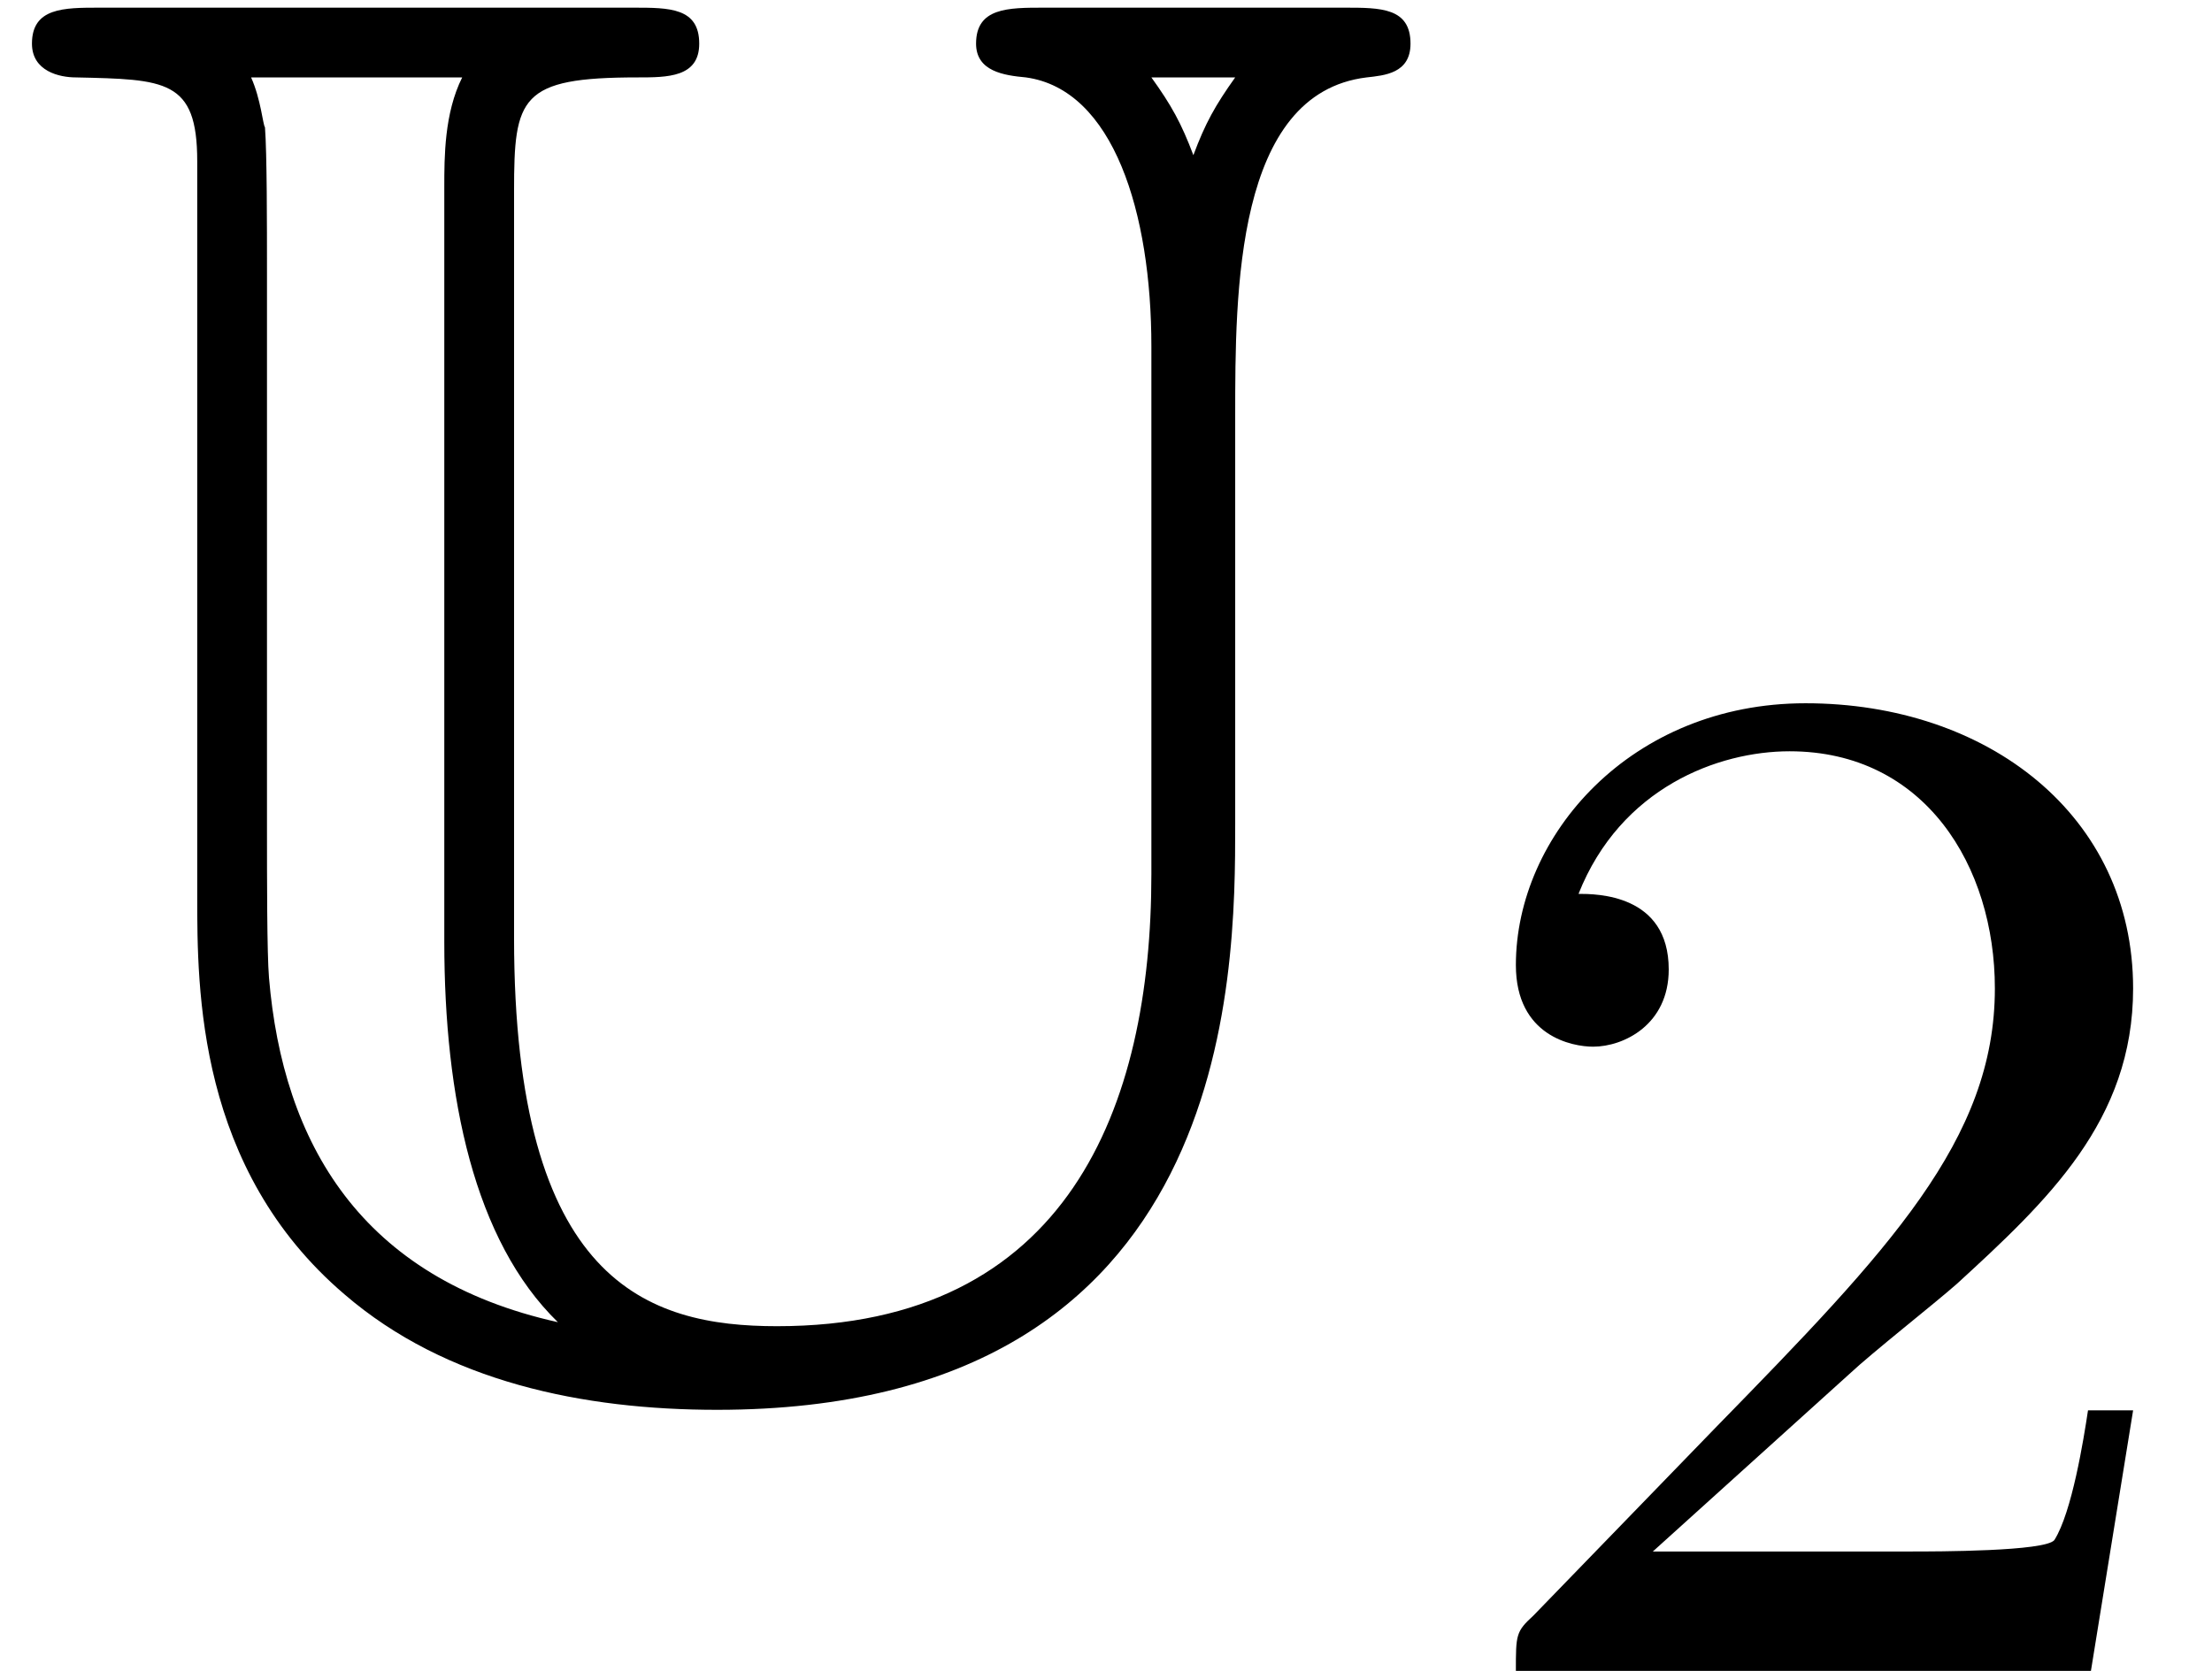 <?xml version='1.0' encoding='UTF-8'?>
<!-- This file was generated by dvisvgm 2.13.3 -->
<svg version='1.1' xmlns='http://www.w3.org/2000/svg' xmlns:xlink='http://www.w3.org/1999/xlink' width='12.113pt' height='9.151pt' viewBox='70.735 61.227 12.113 9.151'>
<defs>
<path id='g1-50' d='M2.248-1.626C2.375-1.745 2.71-2.008 2.837-2.12C3.332-2.574 3.802-3.013 3.802-3.738C3.802-4.686 3.005-5.3 2.008-5.3C1.052-5.3 .422-4.575 .422-3.866C.422-3.475 .733-3.419 .845-3.419C1.012-3.419 1.259-3.539 1.259-3.842C1.259-4.256 .861-4.256 .765-4.256C.996-4.838 1.53-5.037 1.921-5.037C2.662-5.037 3.045-4.407 3.045-3.738C3.045-2.909 2.463-2.303 1.522-1.339L.518-.303C.422-.215 .422-.199 .422 0H3.571L3.802-1.427H3.555C3.531-1.267 3.467-.869 3.371-.717C3.324-.654 2.718-.654 2.59-.654H1.172L2.248-1.626Z'/>
<path id='g0-85' d='M5.716-7.473C5.52-7.473 5.345-7.473 5.345-7.276C5.345-7.124 5.498-7.102 5.618-7.091C6.098-7.025 6.305-6.349 6.305-5.618V-2.727C6.305-1.451 5.847-.251 4.255-.251C3.545-.251 2.815-.491 2.815-2.378V-6.469C2.815-6.982 2.847-7.091 3.491-7.091C3.655-7.091 3.829-7.091 3.829-7.276C3.829-7.473 3.665-7.473 3.469-7.473H.545C.349-7.473 .175-7.473 .175-7.276C.175-7.124 .327-7.091 .415-7.091C.905-7.08 1.08-7.08 1.08-6.633V-2.607C1.08-2.095 1.08-1.113 1.887-.425C2.444 .055 3.196 .207 3.927 .207C6.764 .207 6.764-2.171 6.764-3V-5.236C6.764-5.913 6.764-7.004 7.484-7.091C7.582-7.102 7.724-7.113 7.724-7.276C7.724-7.473 7.56-7.473 7.364-7.473H5.716ZM6.764-7.091C6.655-6.938 6.6-6.84 6.535-6.665C6.469-6.84 6.415-6.938 6.305-7.091H6.764ZM2.433-2.356C2.433-1.505 2.596-.72 3.055-.273C1.975-.513 1.549-1.255 1.473-2.16C1.462-2.291 1.462-2.705 1.462-2.978V-6.022C1.462-6.284 1.462-6.676 1.451-6.818C1.44-6.829 1.429-6.971 1.375-7.091H2.531C2.433-6.895 2.433-6.655 2.433-6.491V-2.356Z'/>
</defs>
<g id='page1'>
<use x='70.735' y='68.742' xlink:href='#g0-85'/>
<use x='78.614' y='70.379' xlink:href='#g1-50'/>
</g>
</svg><!--Rendered by QuickLaTeX.com-->